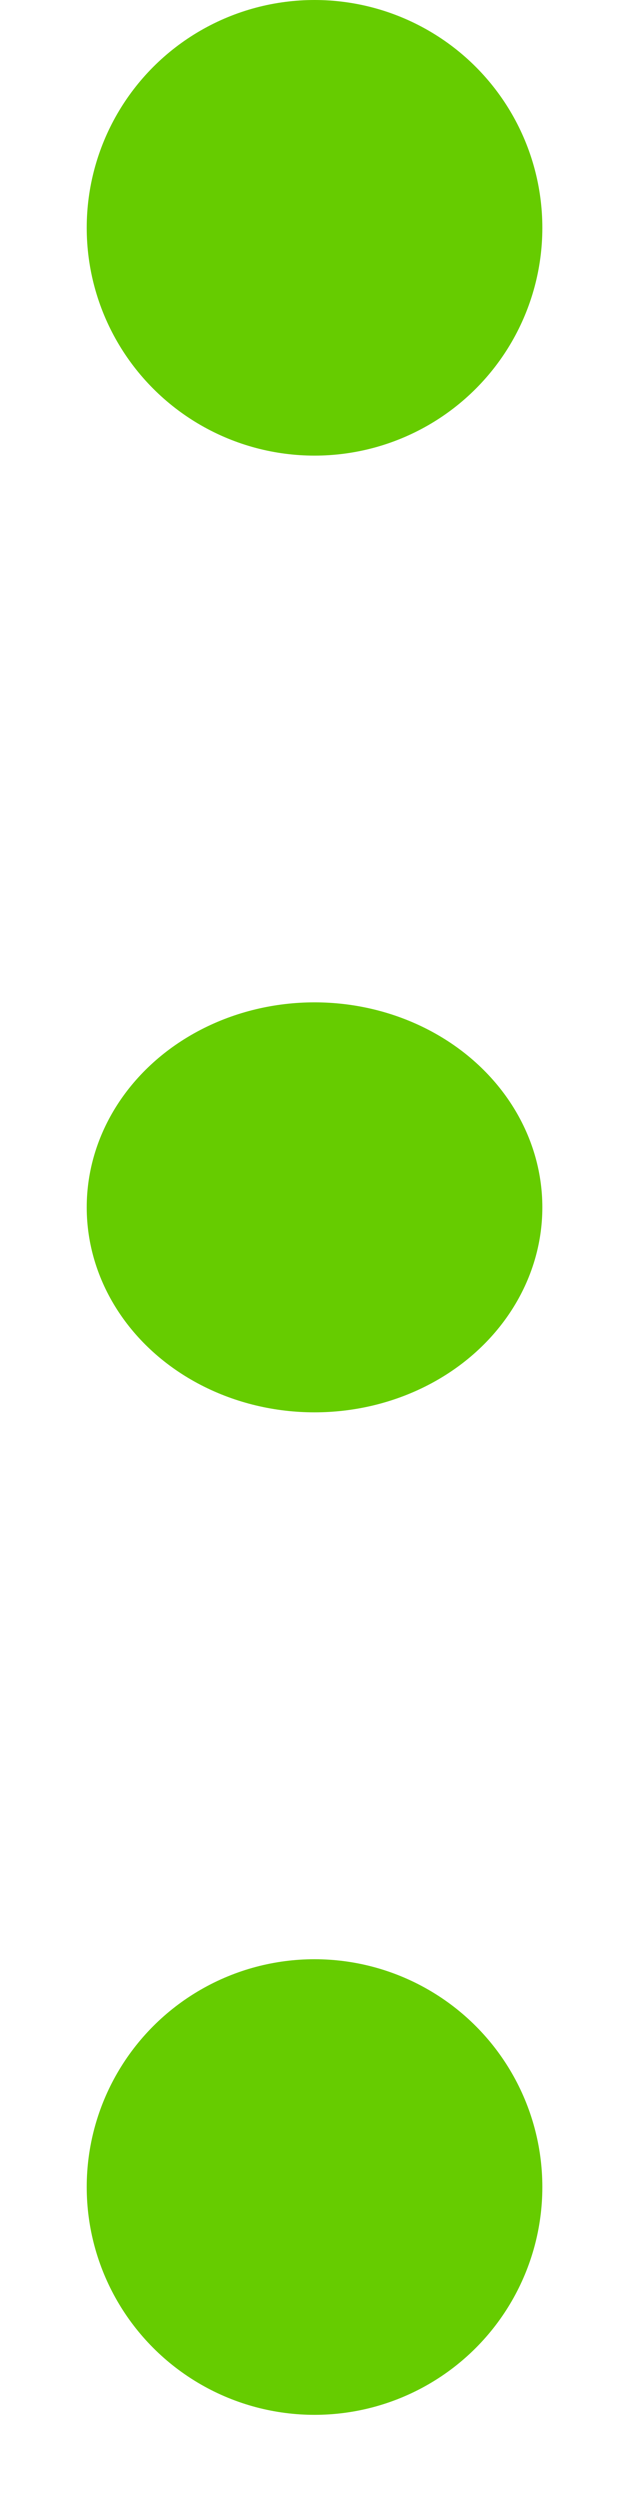 <svg width="4" height="16" viewBox="0 0 4 16" fill="none" xmlns="http://www.w3.org/2000/svg">
<circle cx="2.013" cy="1.458" r="1.458" fill="#66CC00"/>
<ellipse cx="2.013" cy="7.727" rx="1.458" ry="1.312" fill="#66CC00"/>
<circle cx="2.013" cy="13.997" r="1.458" fill="#66CC00"/>
</svg>
